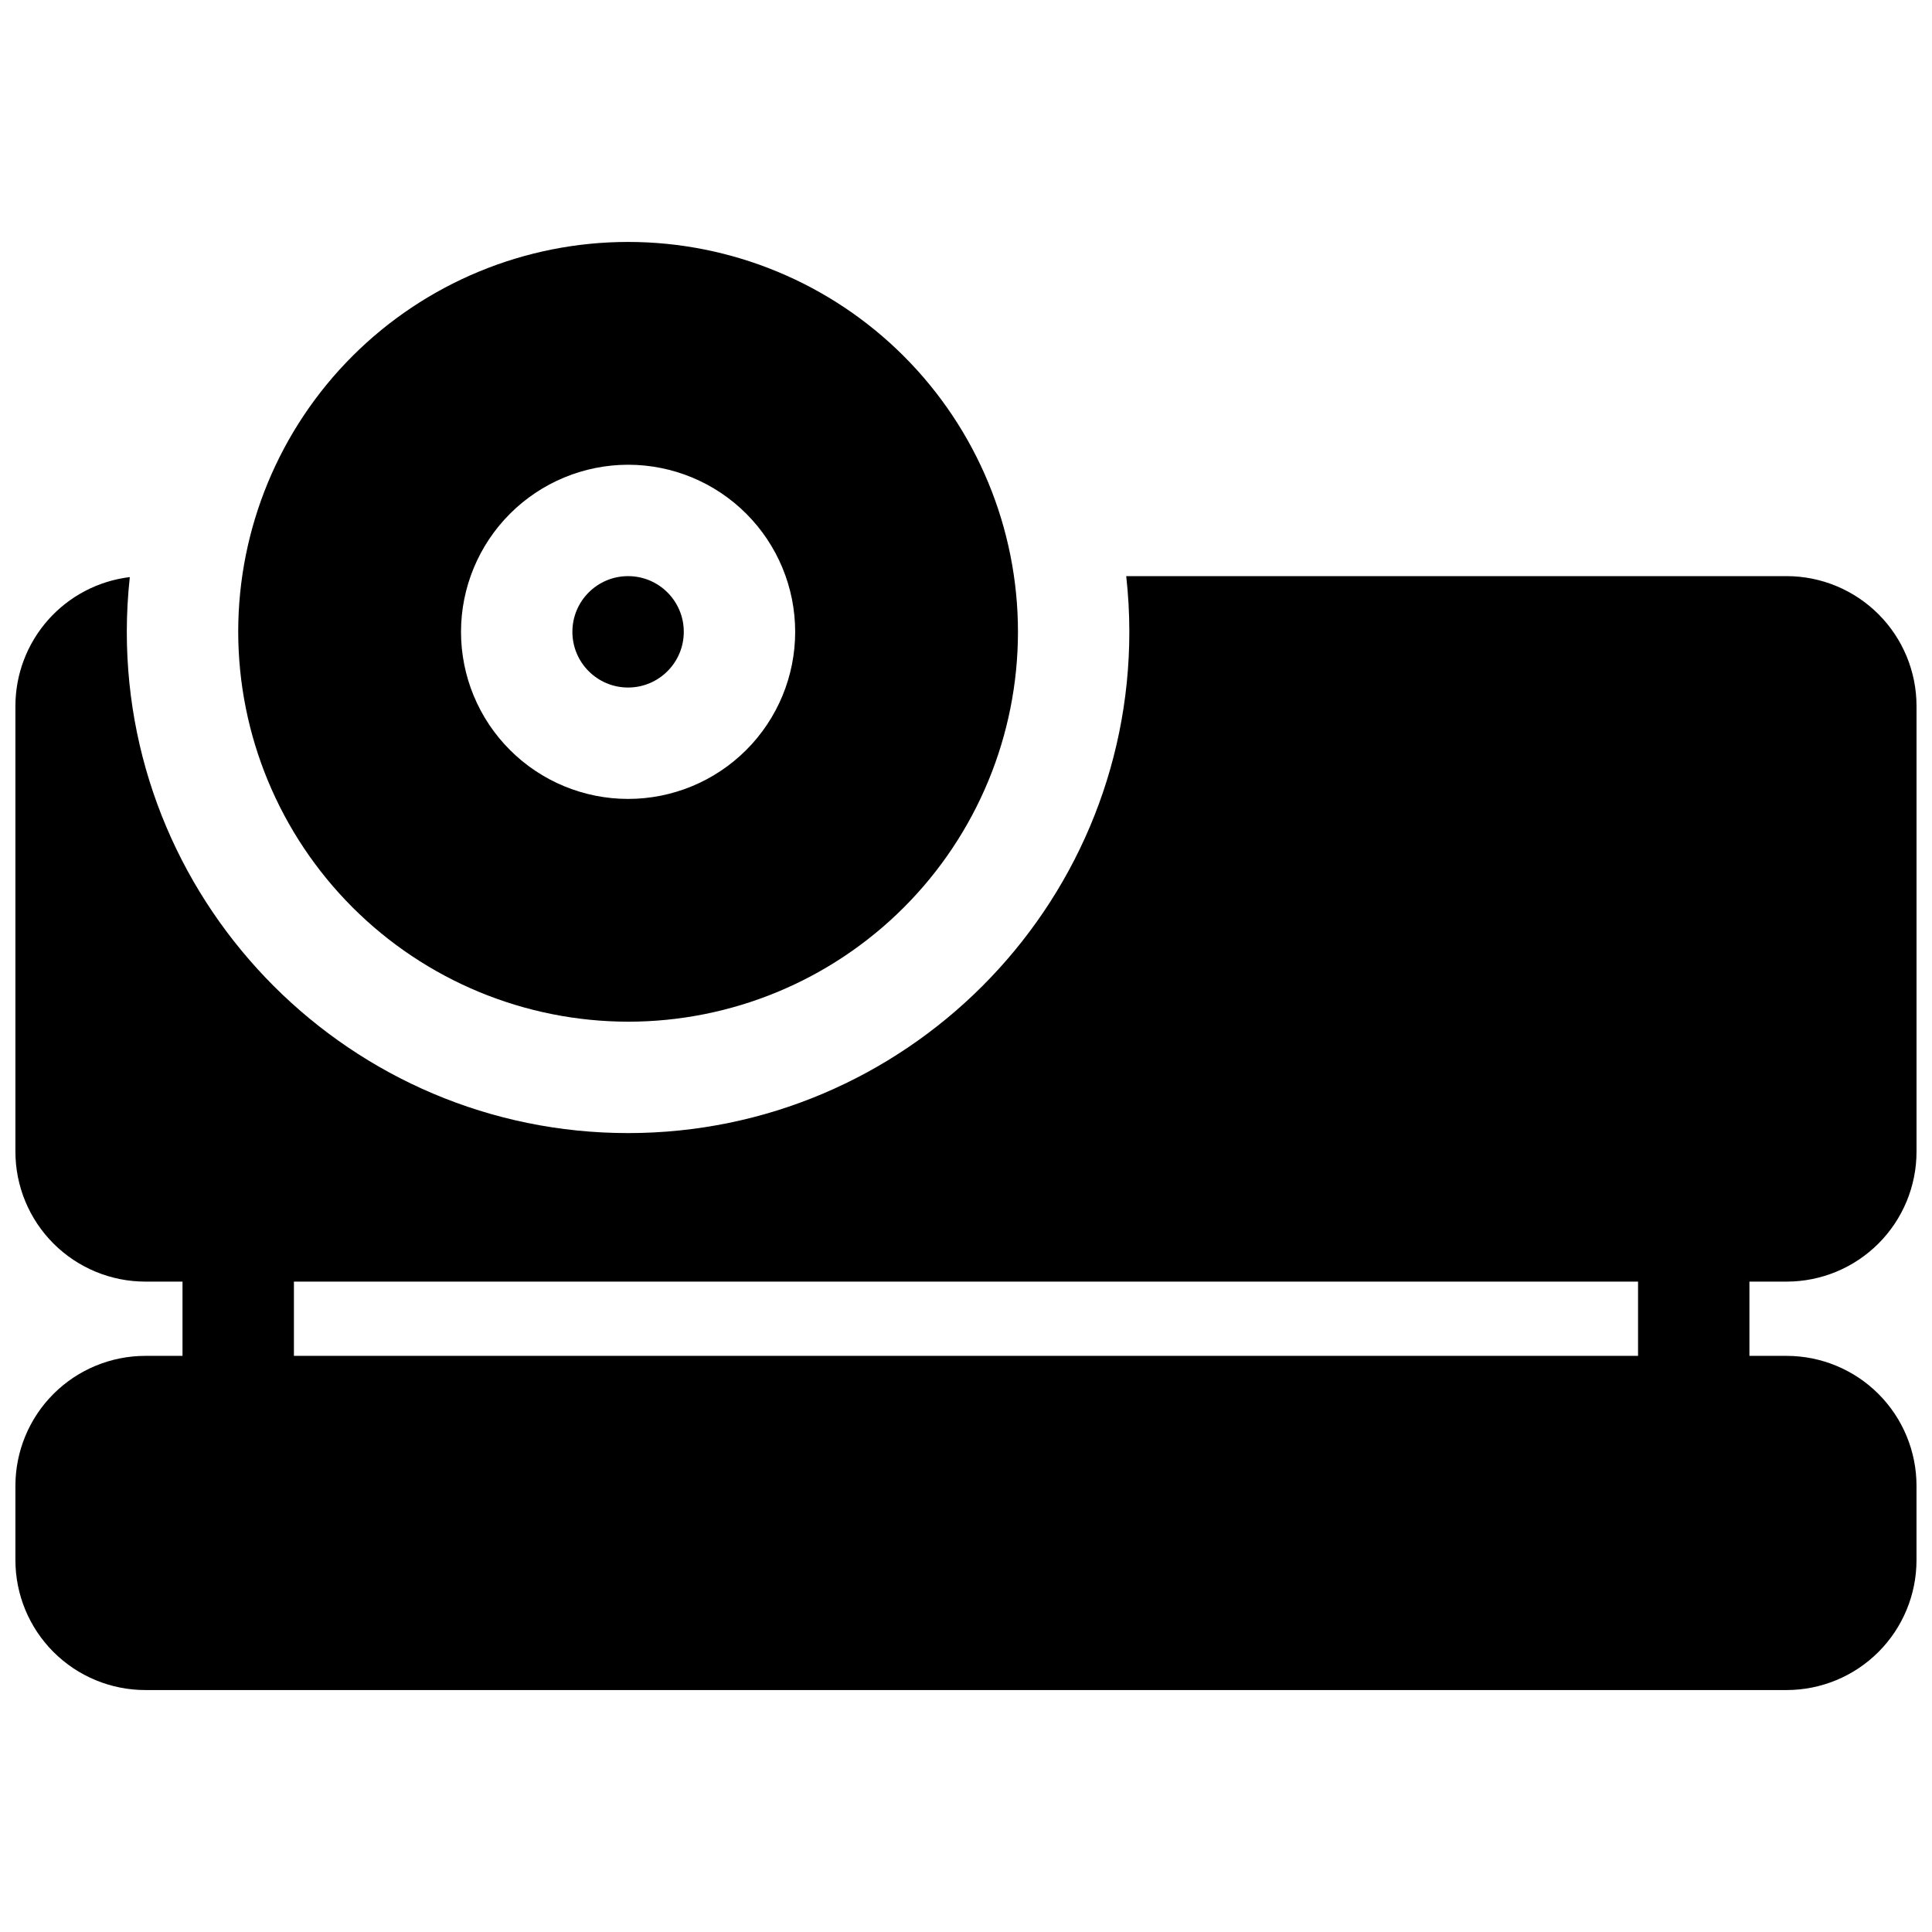 <?xml version="1.0" encoding="UTF-8"?>
<!-- Uploaded to: SVG Repo, www.svgrepo.com, Generator: SVG Repo Mixer Tools -->
<svg width="800px" height="800px" version="1.1" viewBox="144 144 512 512" xmlns="http://www.w3.org/2000/svg">
 <defs>
  <clipPath id="a">
   <path d="m148.09 296h503.81v296h-503.81z"/>
  </clipPath>
 </defs>
 <g clip-path="url(#a)">
  <path d="m617.46 483.64c9.133 0 17.891-3.629 24.352-10.09 6.457-6.457 10.086-15.219 10.086-24.352v-118.08c0-9.133-3.629-17.895-10.086-24.352-6.461-6.457-15.219-10.086-24.352-10.086h-175c0.547 4.898 0.824 9.828 0.824 14.758 0 73.25-59.59 132.84-132.84 132.84s-132.84-59.59-132.84-132.84c0.004-4.844 0.27-9.688 0.797-14.504-8.355 1.008-16.059 5.043-21.645 11.34-5.586 6.301-8.668 14.426-8.672 22.844v118.08c0 9.133 3.629 17.895 10.086 24.352 6.461 6.461 15.219 10.09 24.355 10.09h9.84v19.68h-9.84c-9.137 0-17.895 3.629-24.355 10.086-6.457 6.457-10.086 15.219-10.086 24.352v19.68c0 9.137 3.629 17.895 10.086 24.355 6.461 6.457 15.219 10.086 24.355 10.086h434.93c9.133 0 17.891-3.629 24.352-10.086 6.457-6.461 10.086-15.219 10.086-24.355v-19.68c0-9.133-3.629-17.895-10.086-24.352-6.461-6.457-15.219-10.086-24.352-10.086h-9.84v-19.68zm-39.359 19.68h-356.21v-19.68h356.21z"/>
 </g>
 <path d="m325.21 311.44c0 8.152-6.609 14.762-14.762 14.762s-14.758-6.609-14.758-14.762 6.606-14.758 14.758-14.758 14.762 6.606 14.762 14.758"/>
 <path d="m310.45 414.76c27.402 0 53.684-10.883 73.059-30.262 19.379-19.375 30.262-45.656 30.262-73.059s-10.883-53.68-30.262-73.059c-19.375-19.375-45.656-30.262-73.059-30.262s-53.68 10.887-73.059 30.262c-19.375 19.379-30.262 45.656-30.262 73.059 0.031 27.395 10.93 53.656 30.297 73.023 19.371 19.371 45.633 30.266 73.023 30.297zm0-147.6c11.746 0 23.008 4.668 31.312 12.973 8.305 8.301 12.969 19.566 12.969 31.309 0 11.746-4.664 23.008-12.969 31.312s-19.566 12.969-31.312 12.969c-11.742 0-23.004-4.664-31.309-12.969-8.305-8.305-12.969-19.566-12.969-31.312 0.012-11.738 4.68-22.996 12.98-31.297 8.305-8.301 19.559-12.969 31.297-12.984z"/>
</svg>